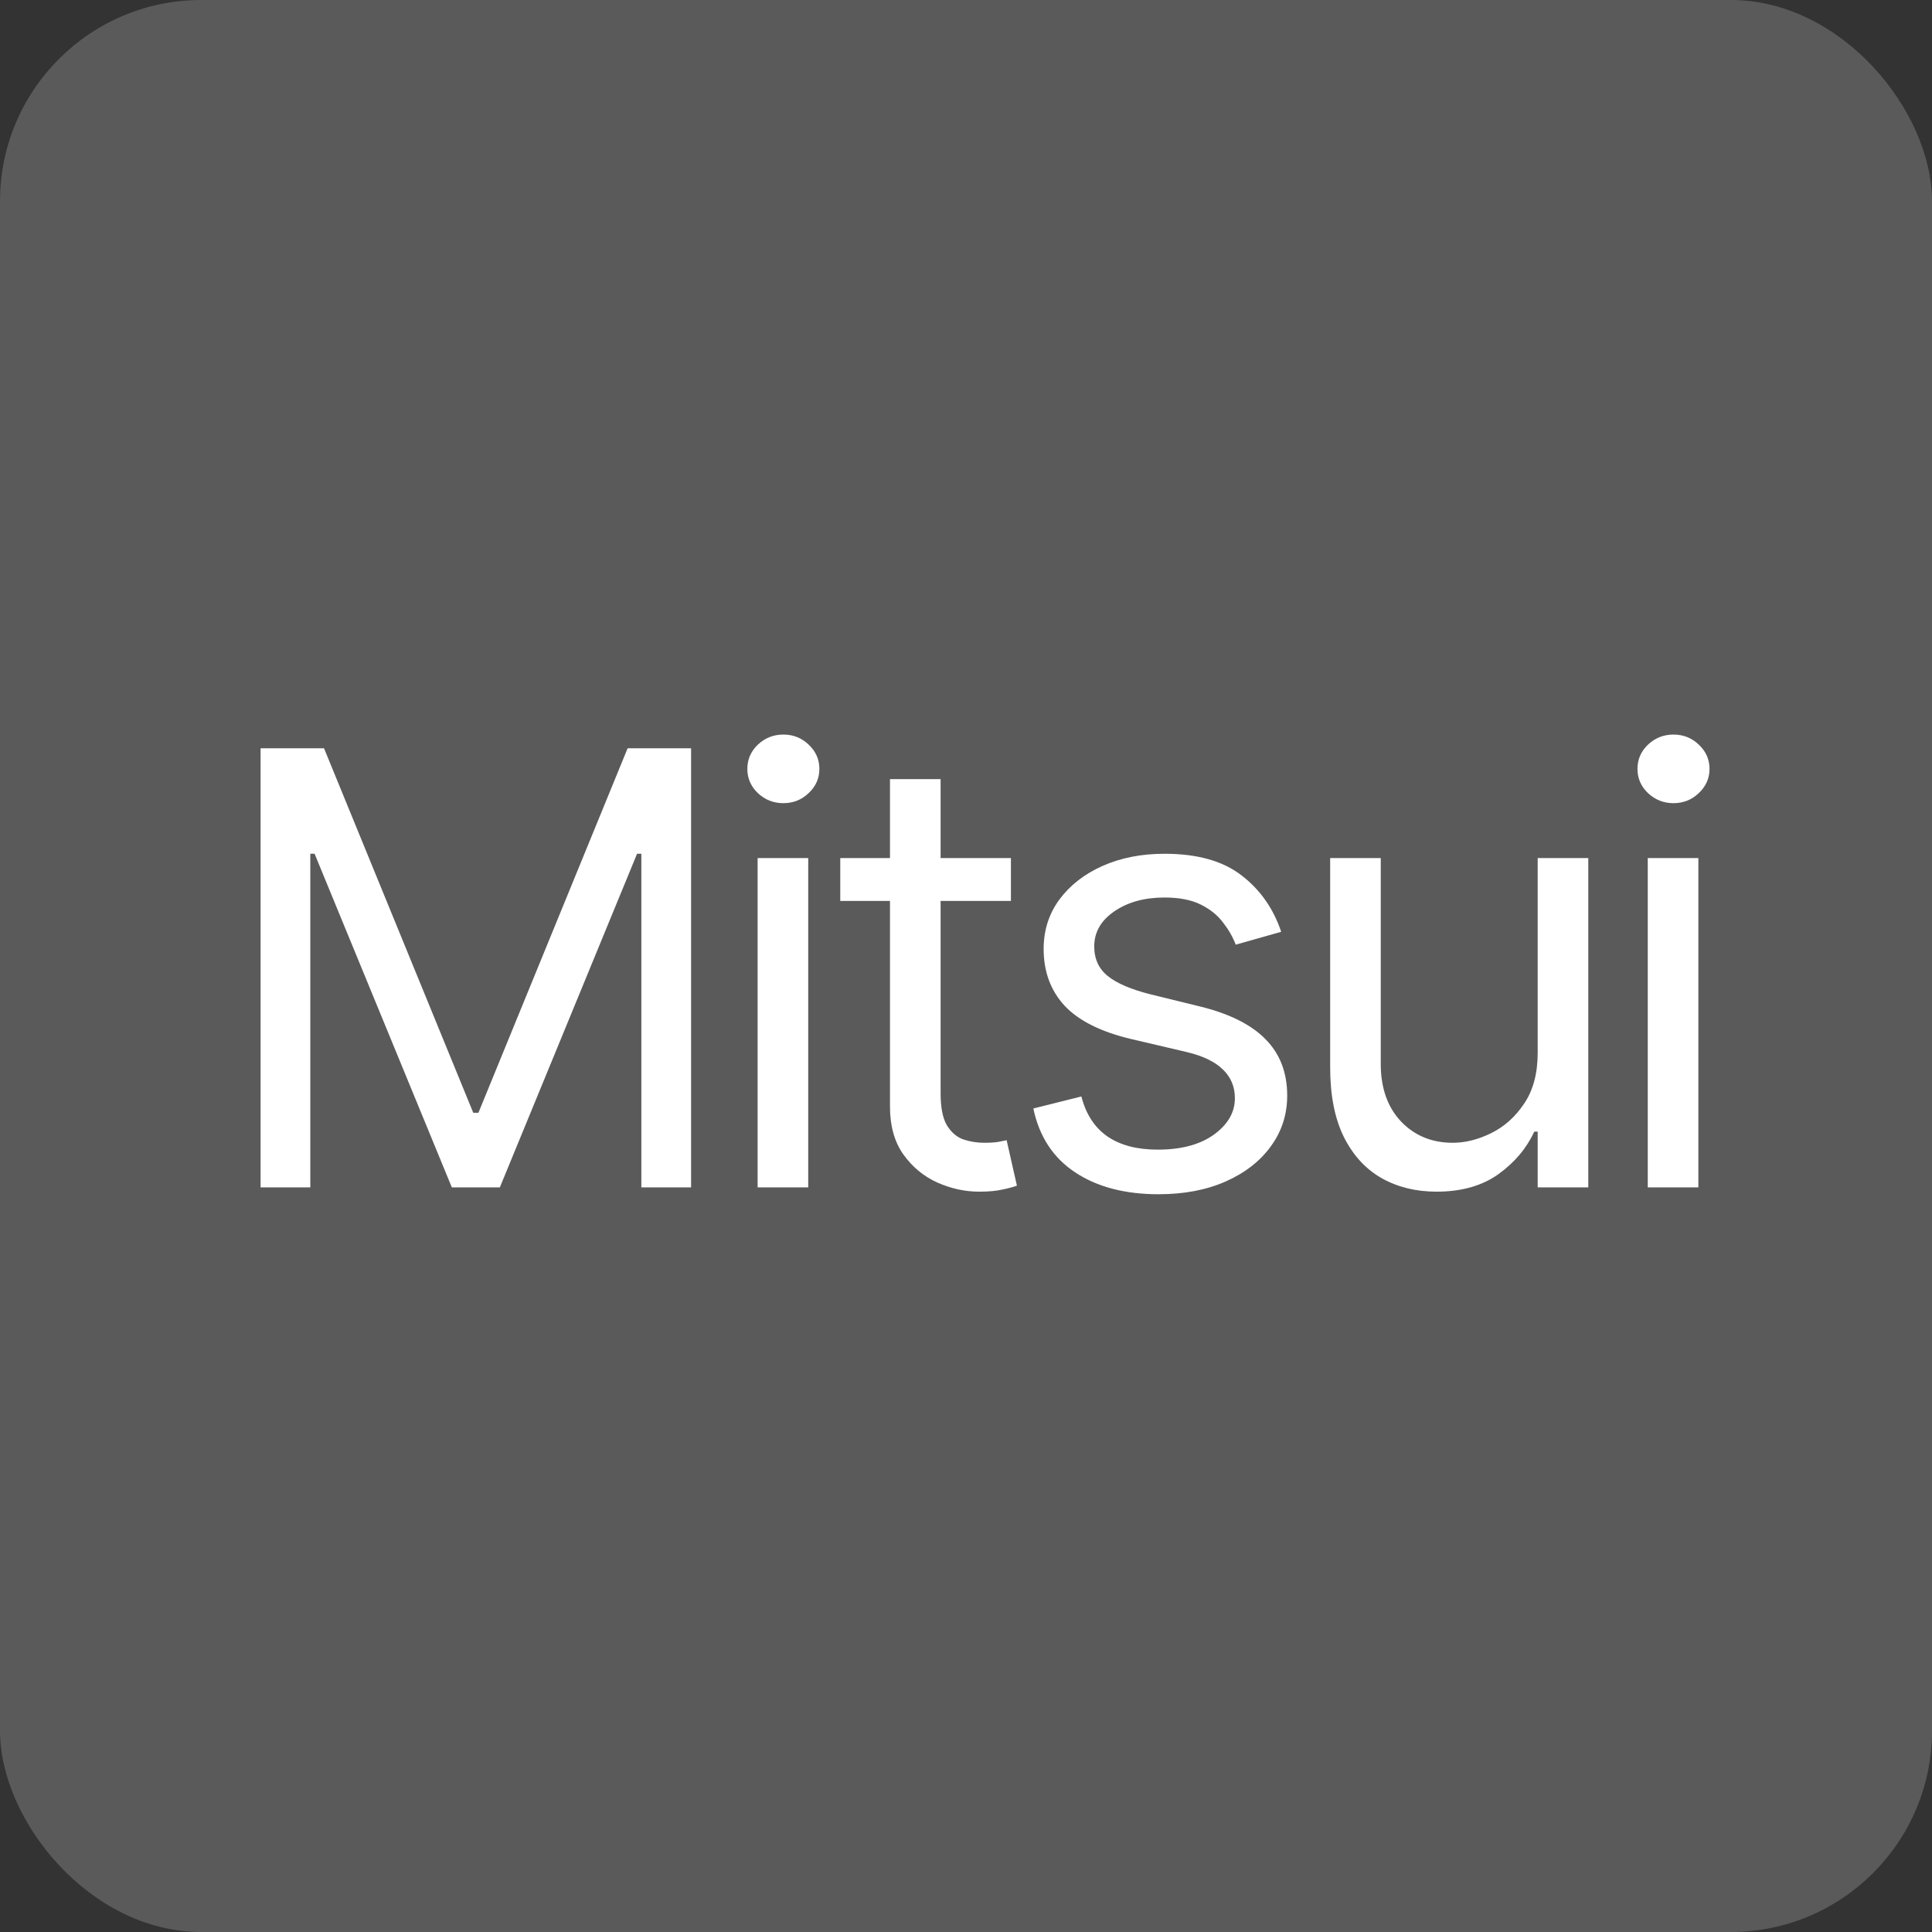 <?xml version="1.0" encoding="UTF-8"?> <svg xmlns="http://www.w3.org/2000/svg" width="96" height="96" viewBox="0 0 96 96" fill="none"><rect x="0" y="0" width="96" height="96" fill="#333333" stroke="none"/><rect width="96" height="96" rx="10" fill="#5A5A5A"></rect><path d="M12.948 37.182H16.101L23.516 55.293H23.772L31.186 37.182H34.34V59H31.868V42.423H31.655L24.837 59H22.451L15.632 42.423H15.419V59H12.948V37.182ZM37.646 59V42.636H40.16V59H37.646ZM38.925 39.909C38.435 39.909 38.012 39.742 37.657 39.408C37.309 39.075 37.135 38.673 37.135 38.205C37.135 37.736 37.309 37.334 37.657 37.001C38.012 36.667 38.435 36.5 38.925 36.5C39.415 36.5 39.834 36.667 40.182 37.001C40.537 37.334 40.714 37.736 40.714 38.205C40.714 38.673 40.537 39.075 40.182 39.408C39.834 39.742 39.415 39.909 38.925 39.909ZM50.232 42.636V44.767H41.752V42.636H50.232ZM44.223 38.716H46.738V54.312C46.738 55.023 46.84 55.555 47.047 55.91C47.26 56.258 47.529 56.493 47.856 56.614C48.19 56.727 48.541 56.784 48.911 56.784C49.188 56.784 49.415 56.77 49.593 56.742C49.77 56.706 49.912 56.678 50.019 56.656L50.53 58.915C50.36 58.979 50.122 59.043 49.816 59.106C49.511 59.178 49.124 59.213 48.655 59.213C47.945 59.213 47.249 59.06 46.567 58.755C45.892 58.45 45.331 57.984 44.884 57.359C44.444 56.734 44.223 55.946 44.223 54.994V38.716ZM63.662 46.301L61.403 46.94C61.261 46.564 61.052 46.198 60.775 45.843C60.505 45.481 60.136 45.182 59.667 44.948C59.198 44.714 58.598 44.597 57.866 44.597C56.865 44.597 56.03 44.827 55.363 45.289C54.702 45.744 54.372 46.322 54.372 47.026C54.372 47.651 54.599 48.144 55.054 48.506C55.508 48.869 56.219 49.17 57.184 49.412L59.614 50.008C61.077 50.364 62.167 50.907 62.884 51.639C63.601 52.363 63.96 53.297 63.96 54.44C63.96 55.378 63.69 56.216 63.15 56.955C62.618 57.693 61.872 58.276 60.913 58.702C59.954 59.128 58.839 59.341 57.568 59.341C55.899 59.341 54.518 58.979 53.424 58.254C52.33 57.53 51.638 56.472 51.346 55.08L53.733 54.483C53.96 55.364 54.39 56.024 55.022 56.465C55.661 56.905 56.496 57.125 57.525 57.125C58.697 57.125 59.628 56.876 60.317 56.379C61.013 55.875 61.361 55.271 61.361 54.568C61.361 54 61.162 53.524 60.764 53.141C60.366 52.75 59.755 52.459 58.932 52.267L56.204 51.628C54.706 51.273 53.605 50.722 52.902 49.977C52.206 49.224 51.858 48.283 51.858 47.153C51.858 46.23 52.117 45.413 52.636 44.703C53.161 43.993 53.875 43.435 54.777 43.031C55.686 42.626 56.716 42.423 57.866 42.423C59.486 42.423 60.757 42.778 61.68 43.489C62.611 44.199 63.271 45.136 63.662 46.301ZM76.407 52.31V42.636H78.921V59H76.407V56.23H76.237C75.853 57.061 75.257 57.768 74.447 58.35C73.637 58.925 72.615 59.213 71.379 59.213C70.356 59.213 69.447 58.989 68.651 58.542C67.856 58.087 67.231 57.406 66.776 56.496C66.322 55.58 66.095 54.426 66.095 53.034V42.636H68.609V52.864C68.609 54.057 68.943 55.008 69.61 55.719C70.285 56.429 71.144 56.784 72.188 56.784C72.813 56.784 73.449 56.624 74.095 56.305C74.749 55.985 75.296 55.495 75.736 54.834C76.183 54.174 76.407 53.332 76.407 52.31ZM81.876 59V42.636H84.391V59H81.876ZM83.155 39.909C82.665 39.909 82.242 39.742 81.887 39.408C81.539 39.075 81.365 38.673 81.365 38.205C81.365 37.736 81.539 37.334 81.887 37.001C82.242 36.667 82.665 36.5 83.155 36.5C83.645 36.5 84.064 36.667 84.412 37.001C84.767 37.334 84.945 37.736 84.945 38.205C84.945 38.673 84.767 39.075 84.412 39.408C84.064 39.742 83.645 39.909 83.155 39.909Z" fill="white"></path></svg> 